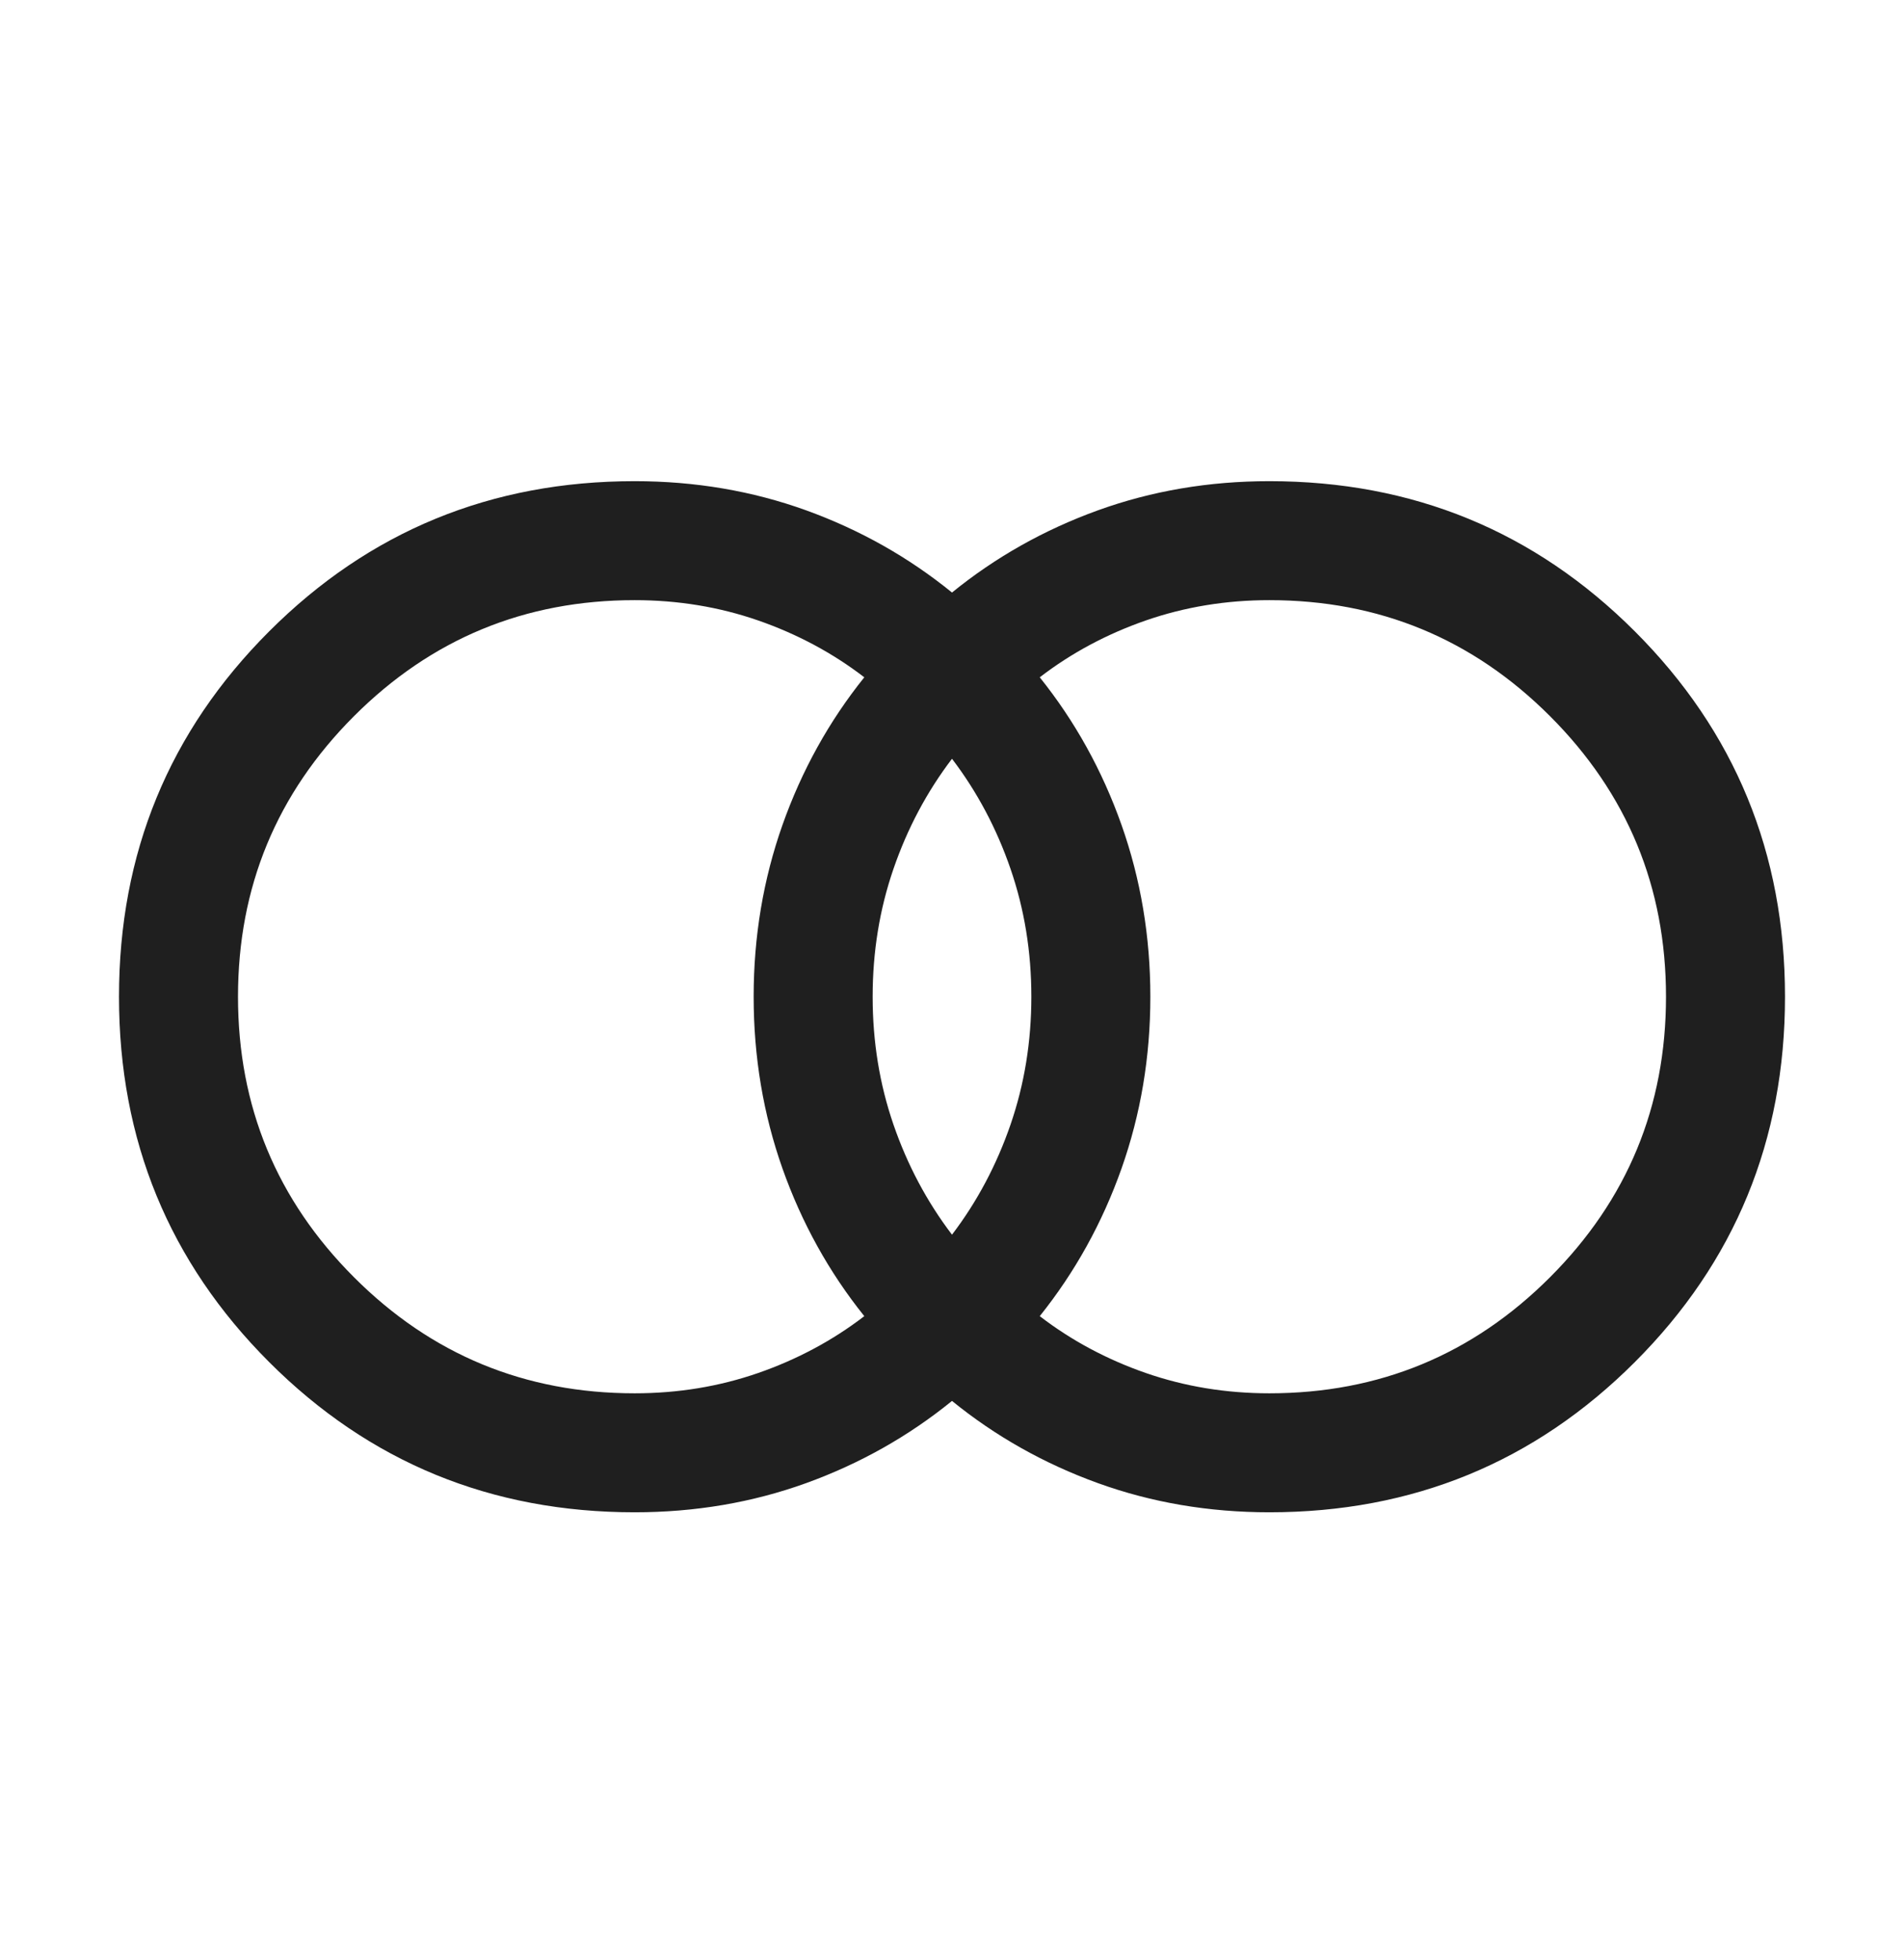 <svg xmlns="http://www.w3.org/2000/svg" width="34" height="35" viewBox="0 0 34 35" fill="none"><path d="M22.667 24.885C24.626 24.885 26.297 24.195 27.678 22.813C29.059 21.432 29.75 19.762 29.75 17.802C29.75 15.842 29.059 14.172 27.678 12.79C26.297 11.409 24.626 10.719 22.667 10.719C21.893 10.719 21.157 10.84 20.46 11.082C19.762 11.325 19.131 11.663 18.567 12.097C19.197 12.883 19.683 13.762 20.027 14.733C20.37 15.704 20.542 16.727 20.542 17.802C20.542 18.877 20.37 19.9 20.027 20.871C19.683 21.842 19.197 22.72 18.567 23.507C19.131 23.941 19.762 24.279 20.46 24.522C21.157 24.764 21.893 24.885 22.667 24.885ZM17 22.052C17.449 21.462 17.797 20.806 18.045 20.086C18.293 19.366 18.417 18.605 18.417 17.802C18.417 16.999 18.293 16.238 18.045 15.518C17.797 14.797 17.449 14.142 17 13.552C16.551 14.142 16.203 14.797 15.955 15.518C15.707 16.238 15.583 16.999 15.583 17.802C15.583 18.605 15.707 19.366 15.955 20.086C16.203 20.806 16.551 21.462 17 22.052ZM11.333 24.885C12.107 24.885 12.843 24.764 13.54 24.522C14.238 24.279 14.869 23.941 15.434 23.507C14.803 22.72 14.317 21.842 13.973 20.871C13.63 19.9 13.458 18.877 13.458 17.802C13.458 16.727 13.63 15.704 13.973 14.733C14.317 13.762 14.803 12.883 15.434 12.097C14.869 11.663 14.238 11.325 13.54 11.082C12.843 10.84 12.107 10.719 11.333 10.719C9.374 10.719 7.703 11.409 6.322 12.79C4.941 14.172 4.25 15.842 4.25 17.802C4.25 19.762 4.941 21.432 6.322 22.813C7.703 24.195 9.374 24.885 11.333 24.885ZM11.333 27.01C8.771 27.01 6.595 26.116 4.807 24.328C3.019 22.54 2.125 20.365 2.125 17.802C2.125 15.239 3.019 13.064 4.807 11.276C6.595 9.488 8.771 8.594 11.333 8.594C12.414 8.594 13.435 8.768 14.396 9.115C15.356 9.463 16.224 9.952 17 10.583C17.776 9.952 18.644 9.463 19.605 9.115C20.565 8.768 21.586 8.594 22.667 8.594C25.229 8.594 27.405 9.488 29.193 11.276C30.981 13.064 31.875 15.239 31.875 17.802C31.875 20.365 30.981 22.54 29.193 24.328C27.405 26.116 25.229 27.01 22.667 27.01C21.586 27.01 20.565 26.836 19.605 26.489C18.644 26.141 17.776 25.652 17 25.021C16.224 25.652 15.356 26.141 14.396 26.489C13.435 26.836 12.414 27.01 11.333 27.01Z" fill="#1F1F1F"></path></svg>